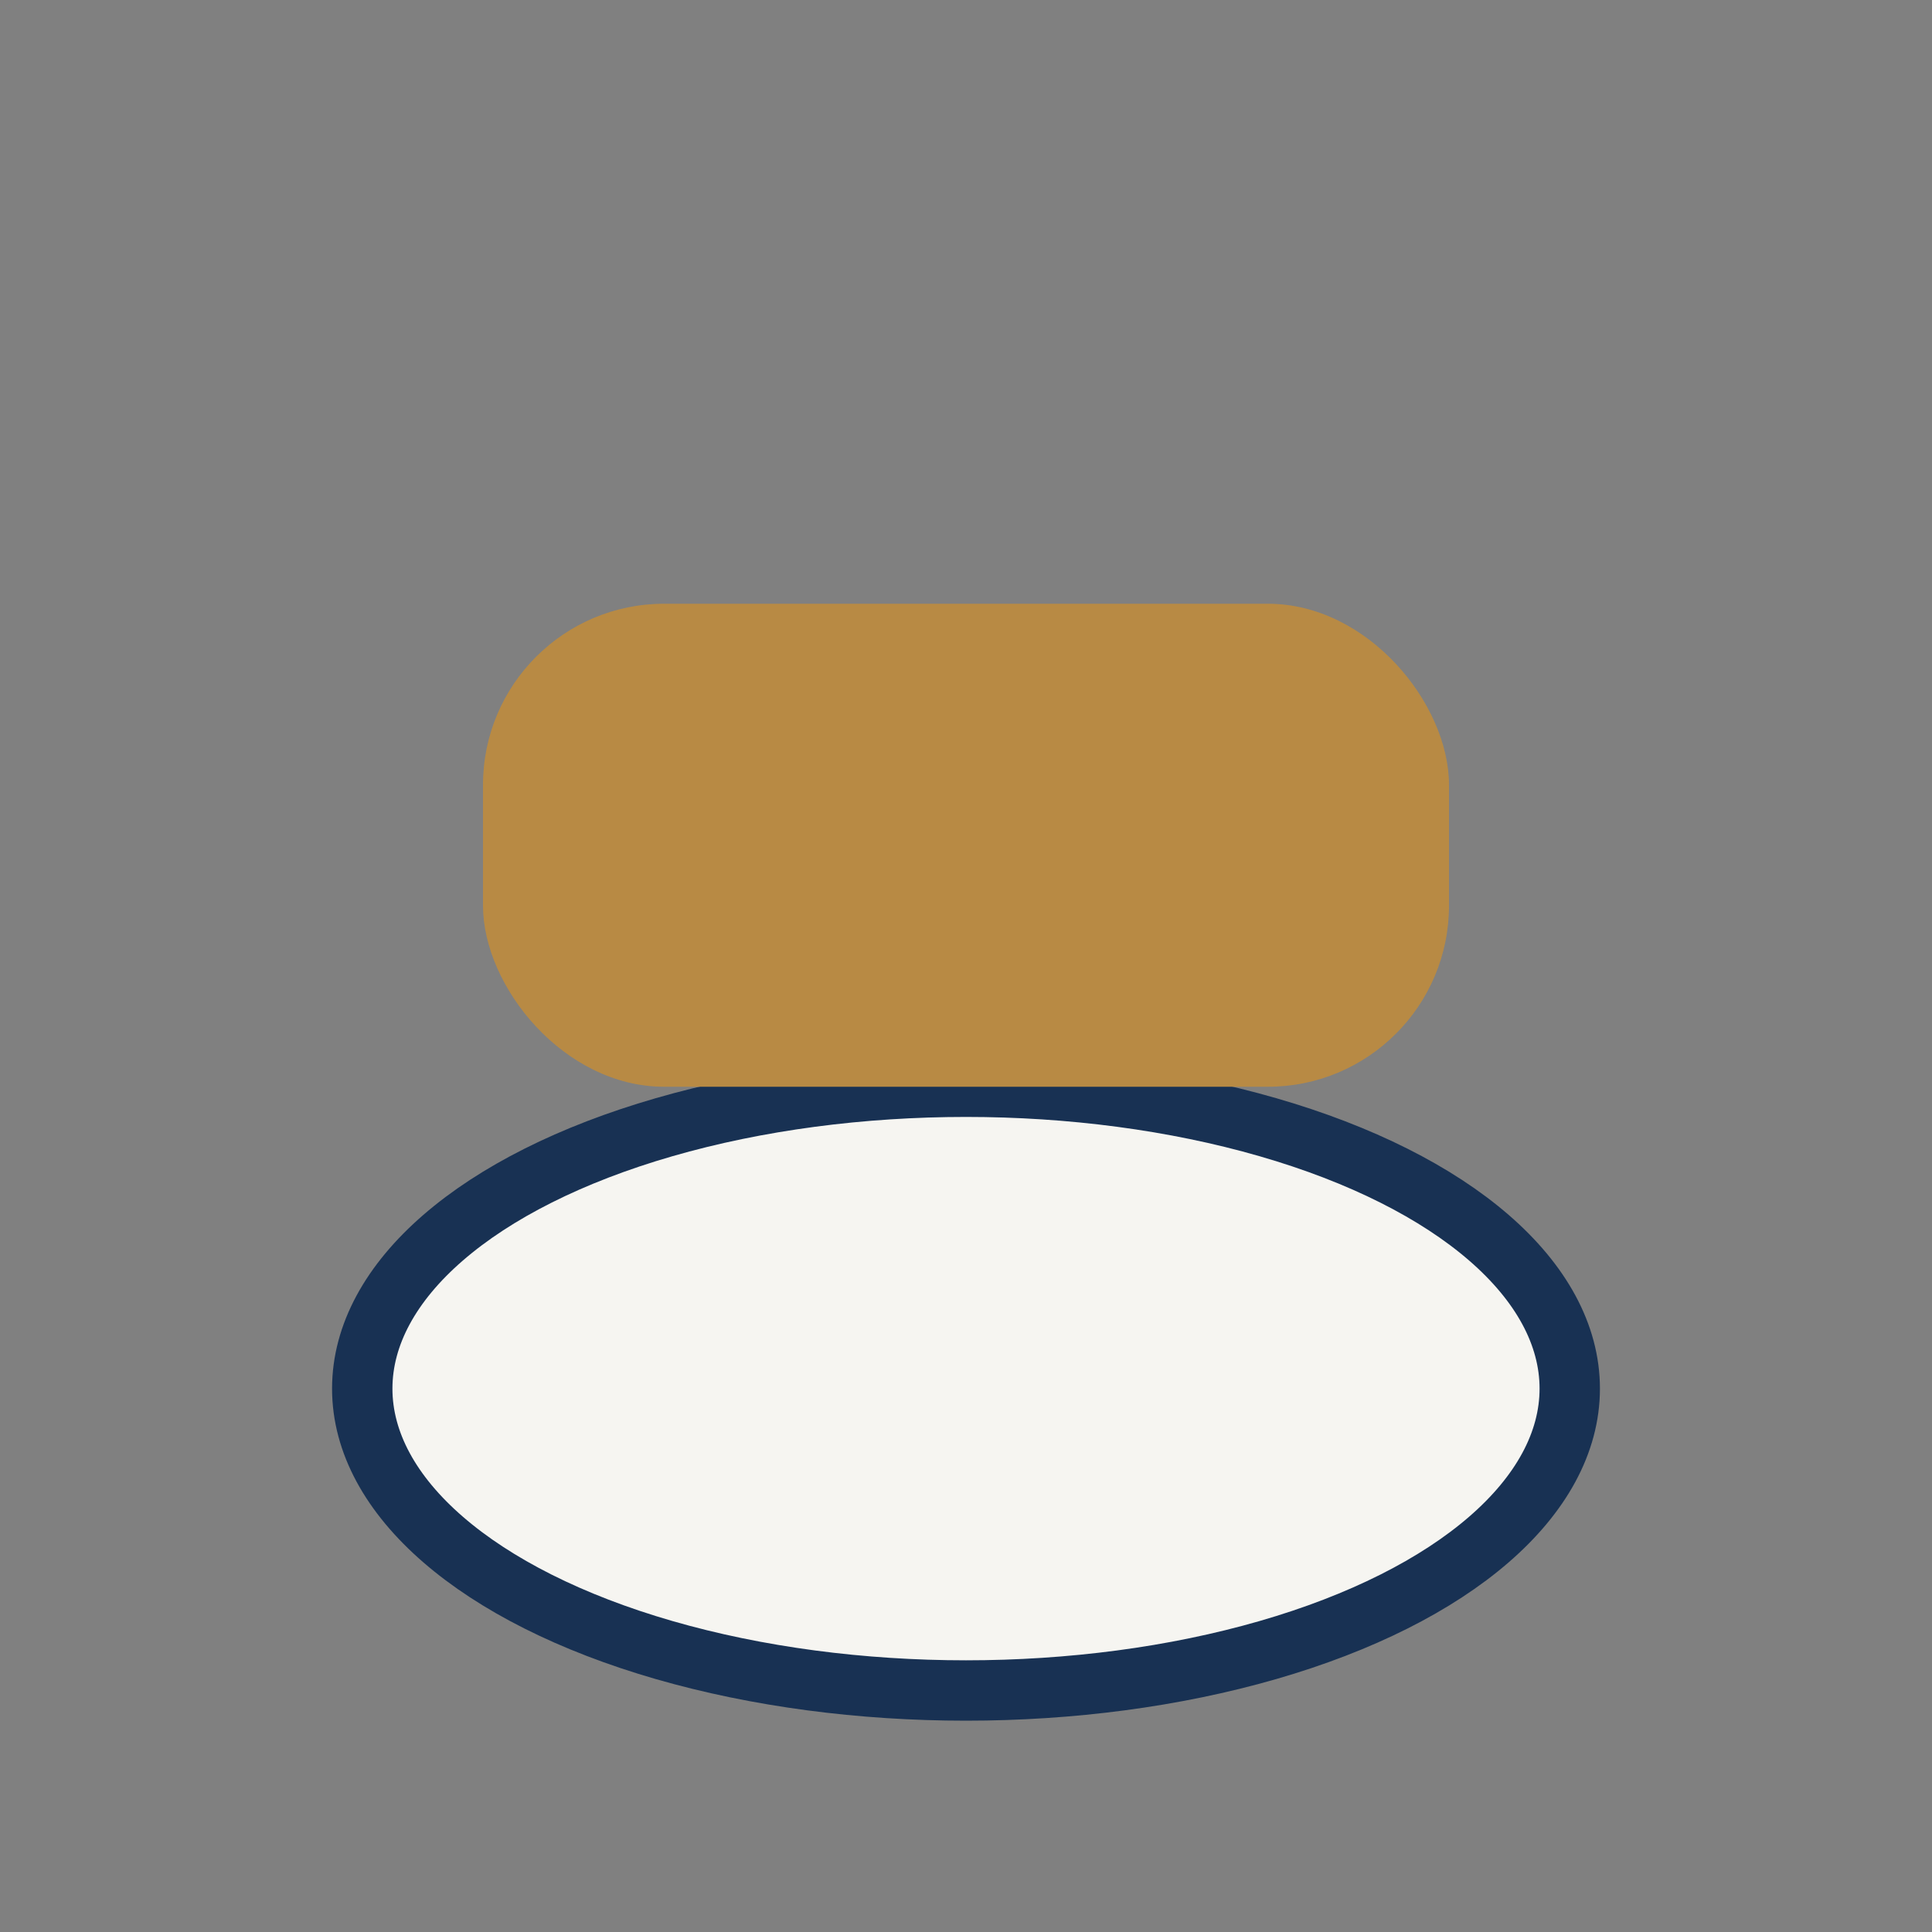 <?xml version="1.0" encoding="UTF-8"?>
<svg xmlns="http://www.w3.org/2000/svg" width="32" height="32" viewBox="0 0 32 32"><rect x="0" y="0" width="32" height="32" fill="#808080" stroke="none"/><ellipse cx="16" cy="23" rx="10" ry="5" fill="#F6F5F1" stroke="#183153"/><rect x="8" y="10" width="16" height="8" rx="3" fill="#B88A44"/></svg>